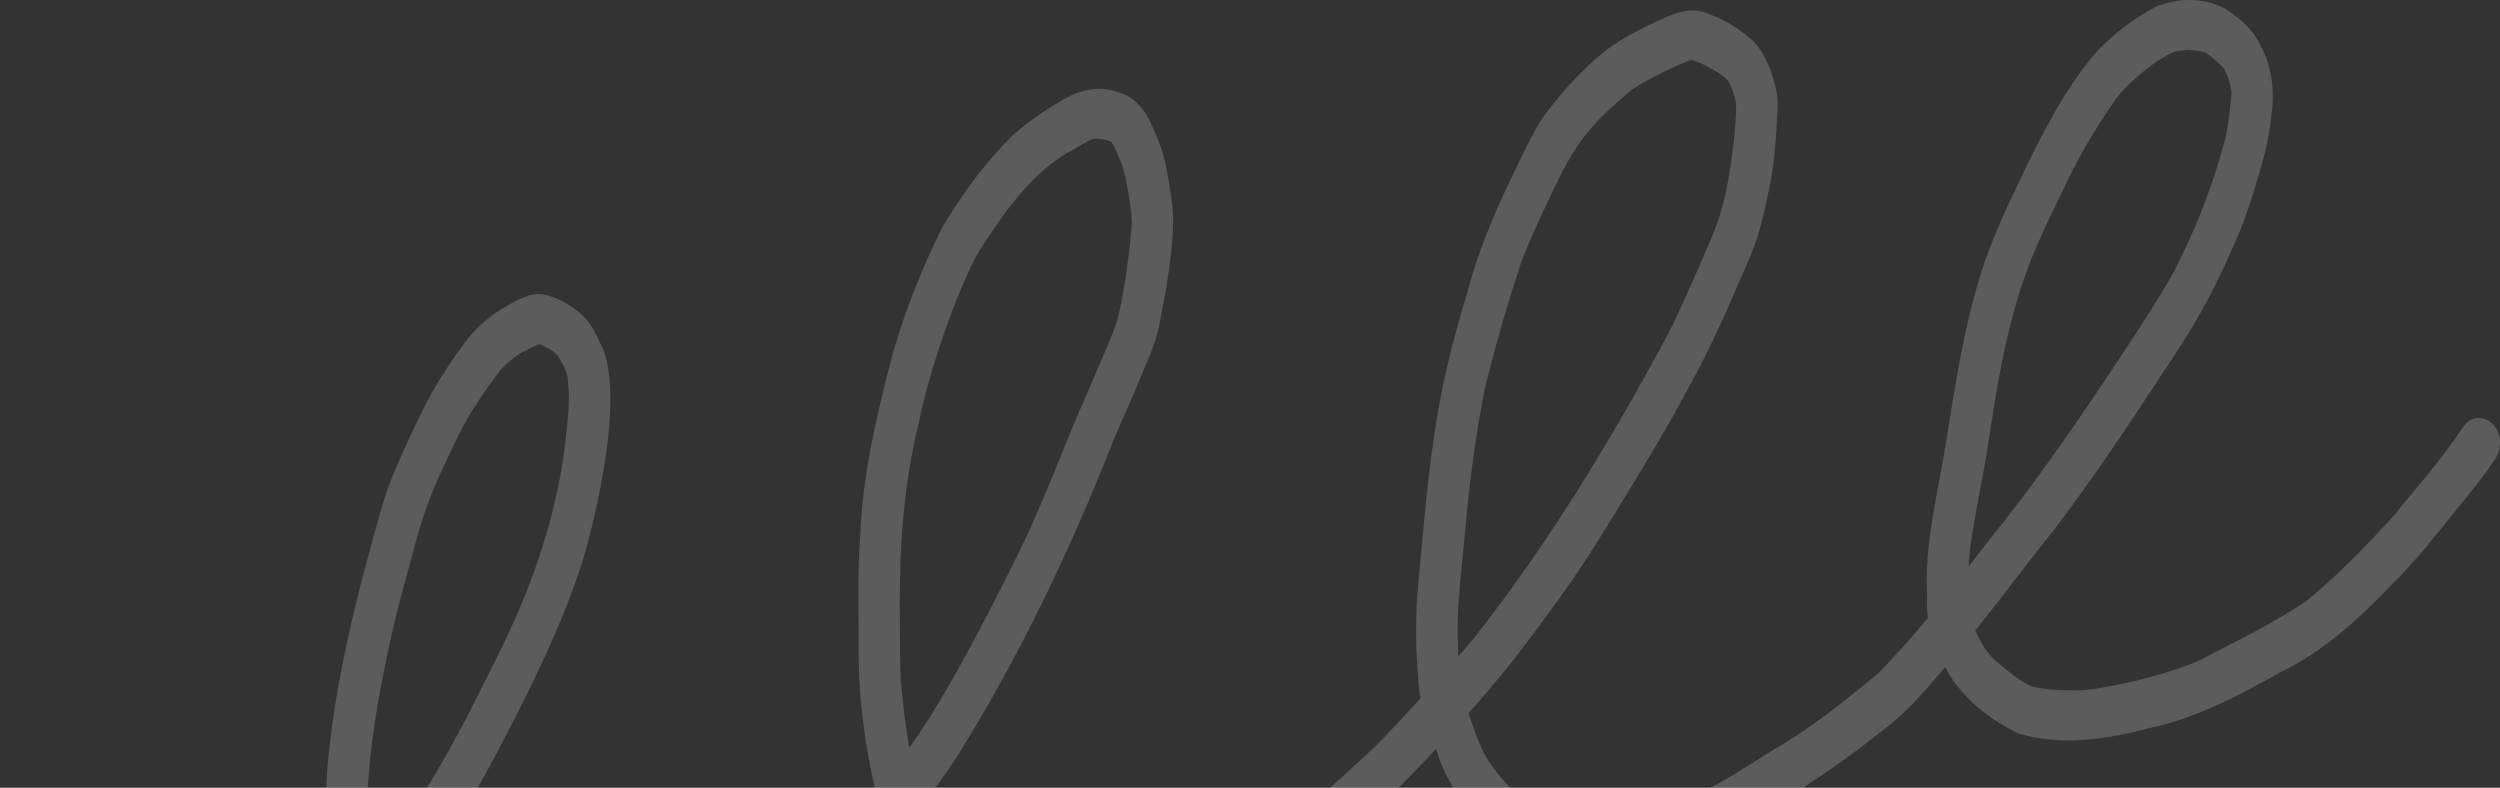 <?xml version="1.0" encoding="UTF-8"?> <svg xmlns="http://www.w3.org/2000/svg" viewBox="0 0 636.966 200.696" fill="none"><rect x="0" y="0" width="636.966" height="200.696" fill="#333333" stroke="none"/><path opacity="0.2" d="M627.464 108.98C620.777 118.813 615.407 124.416 610.1 131.17C602.915 139.041 595.508 146.801 587.406 153.295C579.619 158.463 571.369 162.624 563.18 166.781C556.143 171.233 534.696 176.132 528.869 175.889C525.194 175.885 521.462 175.819 517.852 174.921C516.465 174.353 515.145 173.566 513.865 172.709C513.83 172.684 513.792 172.658 513.757 172.633C507.605 167.85 506.598 167.304 503.605 161.388C503.508 161.161 503.393 160.903 503.275 160.638C509.995 152.282 516.445 143.619 523.134 135.228C533.279 121.973 542.633 107.862 551.895 93.718C558.165 84.56 563.795 74.842 568.315 64.283C571.044 58.61 573.164 52.584 574.932 46.393C576.732 40.817 578.209 35.094 578.731 29.125C580.311 19.411 576.692 8.953 569.439 4.011C563.765 -0.804 555.9 -0.866 549.473 1.626C543.923 4.496 538.684 8.443 534.131 13.221C526.547 22.098 520.847 32.977 515.572 43.926C511.593 52.297 507.483 60.643 504.703 69.717C500.383 83.369 498.231 97.77 495.921 112.055C493.888 125.332 490.204 138.359 491.016 152.016C490.899 153.898 490.974 155.706 491.206 157.454C487.601 161.786 483.722 166.166 478.777 171.362C469.015 179.459 462.778 184.313 454.471 189.463C446.416 194.209 438.651 199.953 430.082 203.269C428.022 203.869 416.678 208.077 409.766 207.871C402.466 207.972 401.881 208.937 396.221 207.561C395.984 207.474 395.741 207.408 395.506 207.307C392.776 206.206 390.237 204.547 387.672 203.004C387.489 202.893 387.312 202.764 387.134 202.644C386.992 202.542 386.852 202.442 386.709 202.342C385.834 201.675 384.987 200.949 384.222 200.105C383.522 199.315 382.847 198.598 383.079 198.895C377.797 192.664 377.17 190.449 374.157 181.692C381.145 173.932 387.754 165.71 393.944 157.017C401.598 146.959 408.356 136.033 414.995 125.005C420.25 116.478 425.397 107.853 430.142 98.899C434.309 91.447 437.966 83.624 441.451 75.691C443.544 70.667 445.929 65.798 447.728 60.608C449.121 55.98 450.141 51.198 451.081 46.413C451.978 41.861 452.323 37.191 452.651 32.539C452.751 29.46 453.163 26.309 452.611 23.27C451.701 18.566 449.816 13.943 446.879 10.597C443.444 7.521 439.539 5.056 435.424 3.579C430.787 1.367 426.19 3.584 421.807 5.591C417.295 7.767 412.748 10.017 408.661 13.217C402.818 18.024 397.504 23.806 392.891 30.256C389.964 34.852 387.652 39.964 385.274 44.981C380.635 54.397 376.597 64.148 373.82 74.589C370.113 86.706 367.03 99.104 365.29 111.857C363.53 123.494 362.656 135.291 361.506 147.028C360.451 156.932 360.623 166.988 361.721 176.877C361.778 177.235 361.853 177.588 361.923 177.943C357.731 182.529 353.459 187.099 350.409 190.159C341.682 198.274 332.89 206.341 323.69 213.676C316.046 219.247 297.189 230.374 286.942 232.192C282.192 233.374 277.45 235.019 272.583 235.232C271.49 235.079 267.898 234.698 267.008 234.374C266.096 234.315 263.166 233.457 262.048 233.131C257.971 231.612 259.629 232.089 255.564 229.355C250.439 226.013 245.986 221.583 241.914 216.599C242.236 216.98 242.558 217.36 242.88 217.741C239.808 214.284 237.757 209.861 235.599 205.578C236.713 207.787 235.89 206.192 235.228 204.721C238.169 200.949 241.011 197.065 243.688 193.003C259.441 167.861 272.595 140.451 283.755 112.014C286.437 105.918 289.104 99.81 291.667 93.64C293.419 89.587 295.067 85.468 295.724 80.933C297.389 72.494 298.884 63.882 298.921 55.18C298.784 51.4 297.957 47.69 297.392 43.977C296.734 39.955 295.419 36.163 293.764 32.594C292.039 28.219 289.067 24.522 284.99 23.564C279.965 21.59 274.675 22.961 270.103 25.859C265.898 28.261 261.873 31.136 258.089 34.392C251.177 41.224 245.077 49.442 239.915 58.216C234.485 69.348 229.712 81.129 226.575 93.488C223.068 107.236 219.856 121.167 219.232 135.595C218.551 144.19 218.721 152.822 218.769 161.444C218.727 168.932 218.853 176.405 219.911 183.804C220.609 189.785 221.688 195.725 223.099 201.537C215.079 211.284 206.707 220.116 196.741 231.323C184.857 244.575 173.376 259.471 159.896 270.203C153.782 275.713 144.355 279.887 137.693 281.235C132.709 281.927 126.877 280.545 124.938 280.357C117.131 276.435 111.138 271.358 108.003 267.616C104.595 263.033 101.509 258.981 100.945 256.966C98.235 249.563 96.68 245.828 95.715 240.83C95.876 240.588 96.039 240.35 96.2 240.11C108.321 223.52 119.413 205.909 129.057 187.114C136.296 173.171 143.214 158.924 148.244 143.604C152.184 130.487 158.961 101.102 153.432 88.453C152.251 86.123 151.249 83.562 149.624 81.626C148.108 79.703 146.111 78.468 144.179 77.252C141.968 76.005 139.56 74.962 137.105 74.903C134.901 74.913 132.808 76.045 130.795 77.021C125.898 79.615 121.276 83.035 117.884 88.092C113.561 93.864 109.714 100.101 106.535 106.865C103.702 112.813 100.882 118.801 98.578 125.077C96.029 132.881 94.1 140.956 91.887 148.904C88.537 162.377 85.515 176.047 83.987 190.009C82.738 199.343 83.05 208.798 83.308 218.209C83.467 224.57 83.756 230.967 84.493 237.28C82.301 240.416 80.108 243.55 77.917 246.694C69.831 258.491 64.333 264.736 54.067 276.37C50.24 280.537 46.6 285.032 42.079 288.137C41.683 288.452 40.81 289.089 40.206 289.527C38.975 290.397 37.734 291.252 36.457 292.027C35.383 292.687 34.309 293.352 33.181 293.877C32.915 294.014 32.637 294.114 32.364 294.227C28.025 295.324 26.798 295.629 23.638 294.919C23.505 294.852 23.368 294.789 23.238 294.714C22.277 293.999 21.364 293.204 20.465 292.382C16.196 287.845 18.936 291.167 15.376 284.4C11.443 275.918 11.537 273.508 10.71 262.933C10.574 259.821 11.011 256.069 8.54 254.054C5.105 250.574 -0.744 254.564 0.079 259.984C0.128 270.583 1.452 281.442 6.174 290.599C8.16 294.927 10.269 299.214 13.666 302.166C16.134 304.406 18.747 306.774 21.852 307.476C28.956 308.938 36.357 306.979 42.501 302.539C51.594 296.997 58.871 288.63 66.092 280.152C73.854 271.54 80.932 262.181 87.723 252.504C88.641 255.171 89.663 257.791 90.588 260.446C92.254 265.496 95.257 269.593 98.233 273.593C103.174 280.615 109.679 285.6 116.492 289.619C122.972 294.254 130.861 294.164 138.183 293.957C144.302 293.054 150.187 290.349 155.893 287.647C161.611 284.575 166.646 280.002 171.77 275.738C185.215 263.343 196.72 248.181 209.345 234.633C215.402 227.792 221.596 221.07 227.562 214.084C228.724 216.413 229.939 218.705 231.171 220.98C236.297 228.605 242.58 235.16 249.725 239.921C251.671 241.264 253.564 242.743 255.579 243.938C258.809 245.385 262.201 246.288 265.591 246.998C273.525 249.209 281.457 246.743 289.194 244.588C298.679 242.271 307.666 238.016 316.263 232.741C328.55 226.156 339.249 216.331 349.936 206.672C355.511 201.779 360.741 196.373 365.858 190.817C365.963 191.114 366.073 191.412 366.178 191.71C368.44 199.115 372.872 204.994 377.72 210.153C382.417 214.594 388.042 217.893 393.779 219.879C399.946 221.833 406.443 220.521 412.735 220.386C418.915 220.178 424.867 217.971 430.814 216.148C437.429 214.32 443.424 210.489 449.438 206.845C459.768 200.71 469.852 194.006 479.414 186.266C485.484 181.856 490.589 175.958 495.573 169.958C495.973 170.688 496.386 171.412 496.816 172.131C501.086 178.895 507.623 183.611 514.08 186.817C524.992 190.152 536.641 188.441 547.498 185.538C559.267 183.092 570.222 177.347 580.979 171.315C591.658 166.172 600.868 157.915 609.452 148.857C615.409 143.02 620.694 136.302 626.024 129.667C628.831 126.116 631.786 122.721 634.373 118.93C635.266 117.53 636.491 116.276 636.751 114.473C638.308 107.874 630.984 103.474 627.464 108.98ZM93.596 202.828C94.247 188.78 96.807 175.034 99.841 161.485C100.567 157.933 103.289 147.695 105.513 139.696C107.324 132.47 109.848 125.546 112.967 118.999C115.616 113.401 117.608 108.53 122.602 101.075C124.209 98.826 125.761 96.514 127.454 94.357C131.168 90.559 132.038 90.126 137.323 87.686C137.429 87.717 137.535 87.745 137.641 87.779C138.149 88.024 139.429 88.6 140.364 89.123C140.76 89.406 141.153 89.695 141.531 90.012C141.709 90.157 141.861 90.34 142.028 90.5C144.192 94.242 143.409 92.506 144.575 95.819C144.598 95.999 144.641 96.175 144.657 96.358C145.107 102.445 144.94 100.966 144.832 104.798C143.742 117.392 142.694 122.685 140.129 132.864C134.703 152.229 128.616 163.534 120.658 179.352C112.812 195.018 103.634 209.413 94.059 223.472C93.727 216.602 93.7 209.705 93.596 202.828ZM229.502 173.356C229.214 166.913 229.326 160.45 229.252 153.997C229.204 138.495 230.315 122.877 234.06 107.988C236.222 96.234 243.856 73.482 249.6 63.759C257.469 51.497 263.548 44.026 271.948 38.955C278.535 35.294 277.96 34.976 281.277 35.547C281.547 35.588 281.775 35.636 281.975 35.682C282.392 35.837 282.807 36.012 283.207 36.22C283.452 36.582 283.682 36.958 283.895 37.351C284.327 38.337 285.24 40.382 285.515 41.12C286.967 44.025 288.69 55.855 288.345 57.339C287.63 66.641 285.67 79.356 284.075 83.312C280.66 92.126 276.718 100.628 273.073 109.305C269.148 118.979 265.303 128.7 260.894 138.073C255.619 148.865 242.252 175.875 231.986 190.103C231.882 190.245 231.78 190.381 231.676 190.523C230.688 184.859 230.022 179.117 229.502 173.356ZM373.28 135.492C374.497 121.356 376.86 104.258 379.225 95.387C381.667 85.728 384.469 76.195 387.584 66.821C390.312 59.503 395.411 49.29 396.604 46.66C402.193 35.169 406.276 30.875 415.758 22.853C418.685 20.933 421.775 19.376 424.85 17.835C426.36 17.099 427.9 16.464 429.439 15.825C429.839 15.643 430.257 15.519 430.664 15.368C430.734 15.355 430.802 15.344 430.869 15.331C431.004 15.358 431.147 15.353 431.279 15.394C431.542 15.46 431.807 15.534 432.069 15.604C433.072 15.965 434.049 16.412 435.004 16.925C438.276 18.708 437.777 18.59 439.034 19.441C440.889 20.514 441.801 23.895 442.274 26.026C442.736 30.395 440.681 46.337 439.019 51.882C437.482 58.293 434.497 63.986 432.042 69.922C428.262 78.222 427.14 81.135 424.075 86.81C409.683 113.583 393.839 139.31 375.612 162.519C374.852 163.451 373.405 165.129 371.558 167.229C370.933 155.848 372.018 149.12 373.28 135.492ZM501.666 142.298C502.748 132.221 505.233 122.408 506.65 112.387C509.123 96.517 510.69 86.977 514.685 73.973C516.927 66.986 519.85 60.367 522.962 53.888C526.077 47.707 527.949 42.914 533.041 34.486C535.431 30.7 537.781 26.855 540.526 23.428C546.121 17.421 552.128 13.68 554.54 13.065C558.925 12.56 556.208 12.577 560.74 13.083C561.092 13.144 561.44 13.238 561.79 13.33C561.965 13.41 562.127 13.514 562.295 13.611C563.815 14.739 565.277 15.988 566.607 17.424C566.645 17.478 566.69 17.528 566.725 17.585C567.005 18.195 567.76 19.823 567.917 20.634C568.095 21.145 568.227 21.673 568.362 22.2C568.442 22.66 568.509 23.122 568.554 23.59C568.537 23.88 568.519 24.172 568.494 24.462C568.185 27.857 567.837 31.267 567.162 34.589C564.217 45.875 560.205 56.635 555.098 66.754C553.338 71.135 542.273 88.019 536.609 96.455C526.929 110.894 517.012 125.083 506.208 138.337C504.573 140.467 503.061 142.445 501.608 144.334C501.623 143.704 501.643 143.043 501.666 142.298Z" fill="white"></path></svg> 